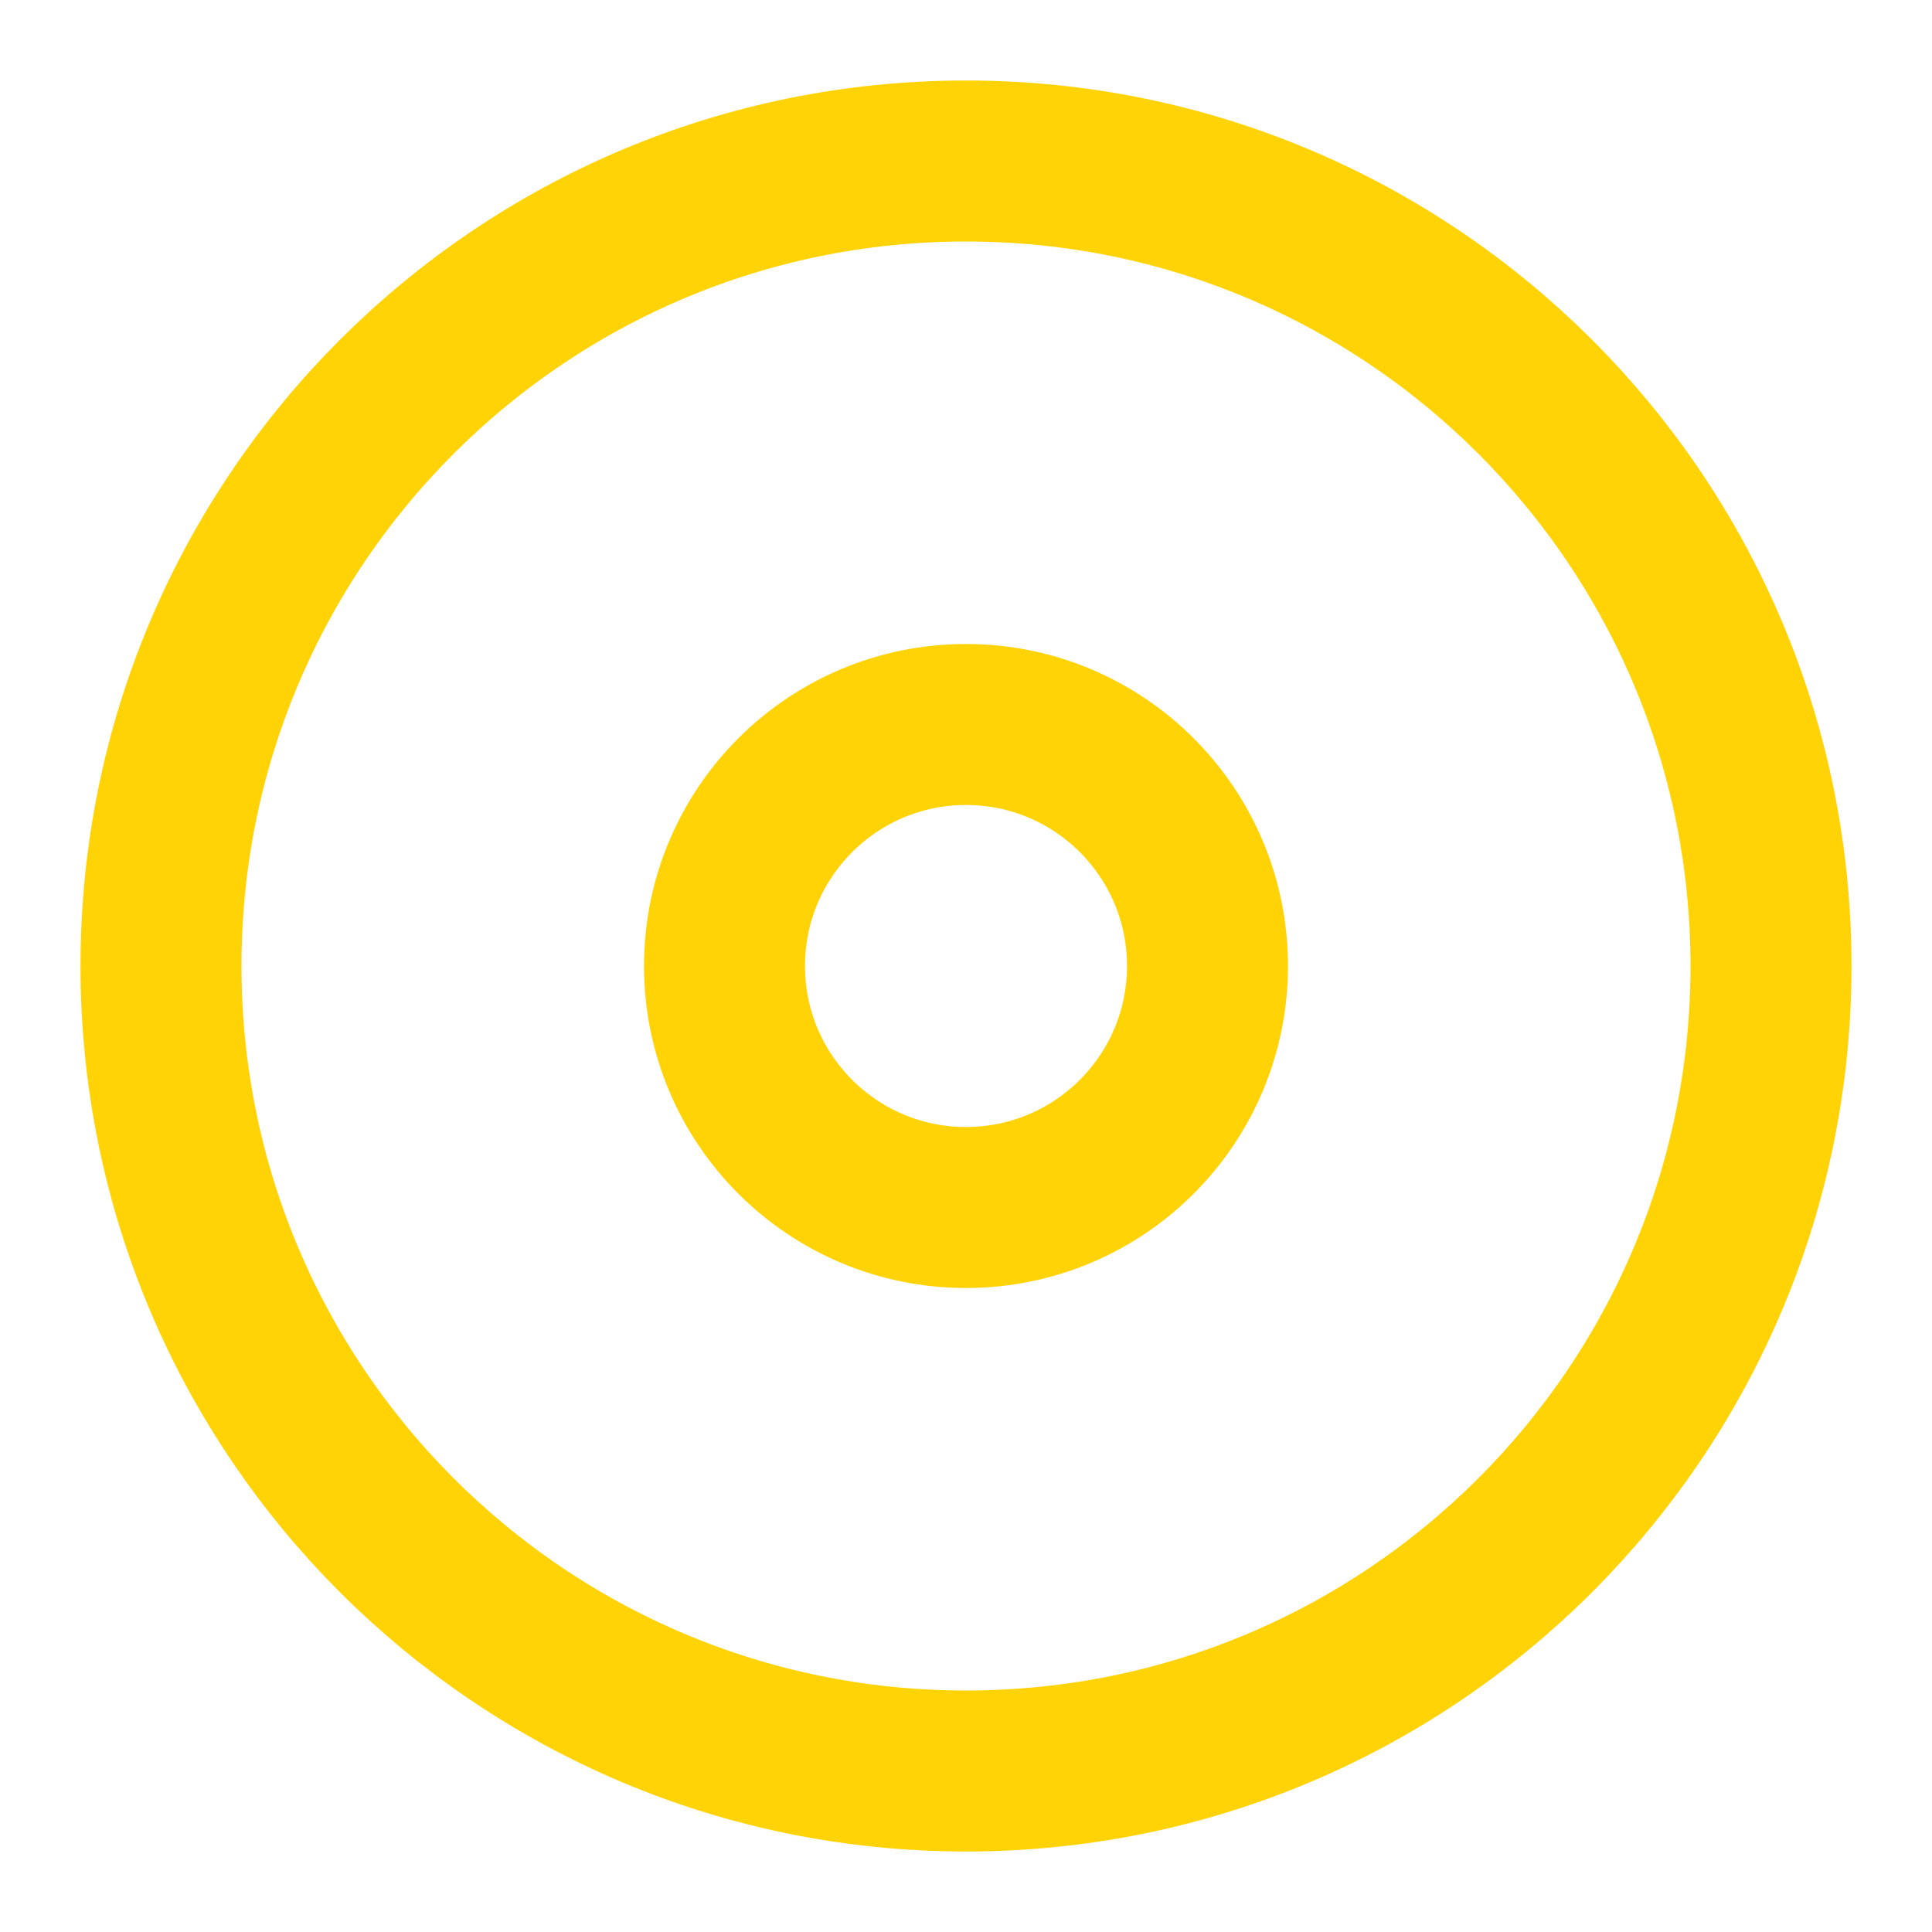 <?xml version="1.0" encoding="UTF-8"?> <svg xmlns="http://www.w3.org/2000/svg" width="81" height="81" viewBox="0 0 81 81" fill="none"><g id="disc"><path id="Vector" d="M40.5 74.25C59.14 74.25 74.25 59.14 74.25 40.5C74.25 21.86 59.14 6.75 40.5 6.75C21.86 6.75 6.75 21.86 6.75 40.5C6.75 59.14 21.86 74.25 40.5 74.25Z" stroke="#FFD306" stroke-width="6.75" stroke-linecap="round" stroke-linejoin="round"></path><path id="Vector_2" d="M40.5 50.625C46.092 50.625 50.625 46.092 50.625 40.5C50.625 34.908 46.092 30.375 40.5 30.375C34.908 30.375 30.375 34.908 30.375 40.5C30.375 46.092 34.908 50.625 40.5 50.625Z" stroke="#FFD306" stroke-width="6.75" stroke-linecap="round" stroke-linejoin="round"></path></g></svg> 
